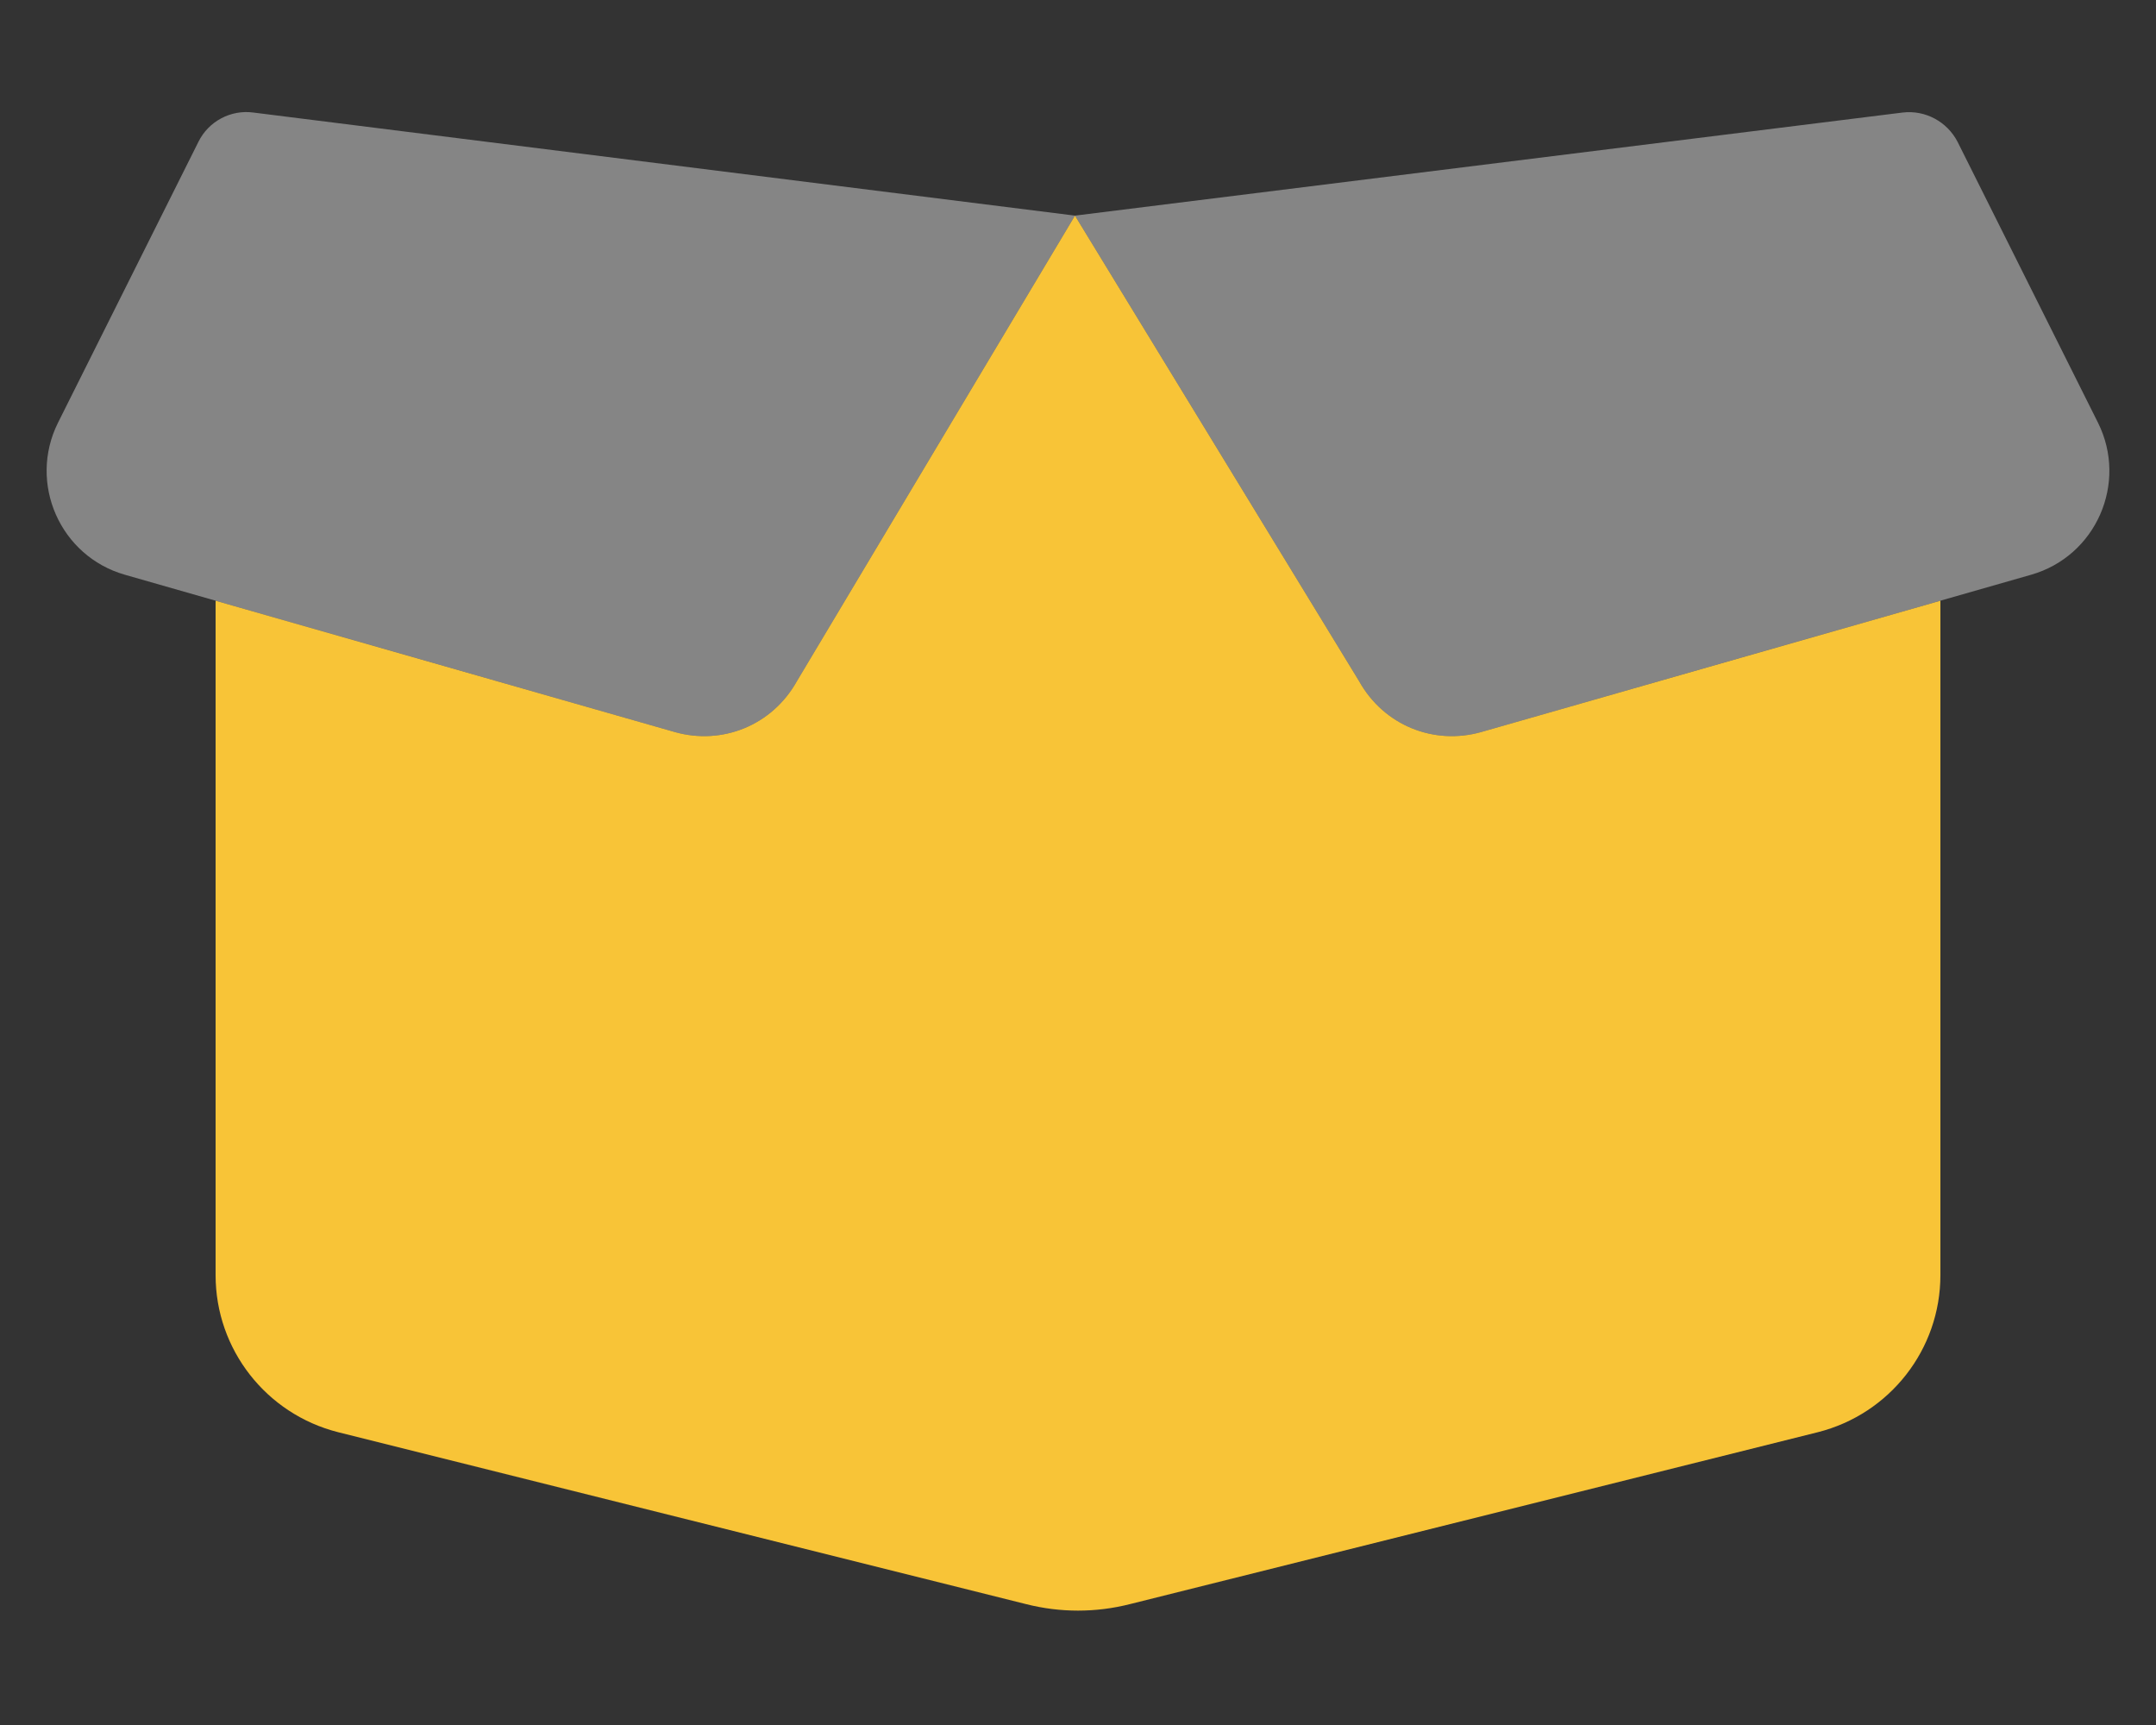 <svg xmlns="http://www.w3.org/2000/svg" width="640" height="512" fill="none"><rect width="100%" height="100%" fill="#333333" stroke="none"/><path fill="#F8C437" d="M403.4 202.1c7.4 13.3 22.3 19.1 36.2 15.2l136.4-39v200.2c0 22-15 41.2-36.4 46.6l-204.1 51c-10.2 2.6-20.8 2.6-31 0l-204.1-51C79 419.7 64 400.5 64 378.5V178.3l136.4 39c13.9 3.9 28.8-1.9 36.2-15.2L319.1 64l84.3 138.1z"/><path fill="#fff" d="m17.2 125.5 41.7-83.4c3-6.1 9.6-9.6 16.3-8.7L319.1 64l-82.5 138.1c-7.4 13.3-22.3 19.1-36.2 15.2L37.1 170.6c-19.3-5.5-28.8-27.2-19.9-45.1zm585.7 45.1-163.3 46.7c-13.9 3.9-28.8-1.9-36.2-15.2L319.1 64l245.7-30.6c6.7-.8 13.2 2.7 16.3 8.7l41.7 83.4c8.9 17.9-.6 39.6-19.9 45.1z" opacity=".4"/></svg>